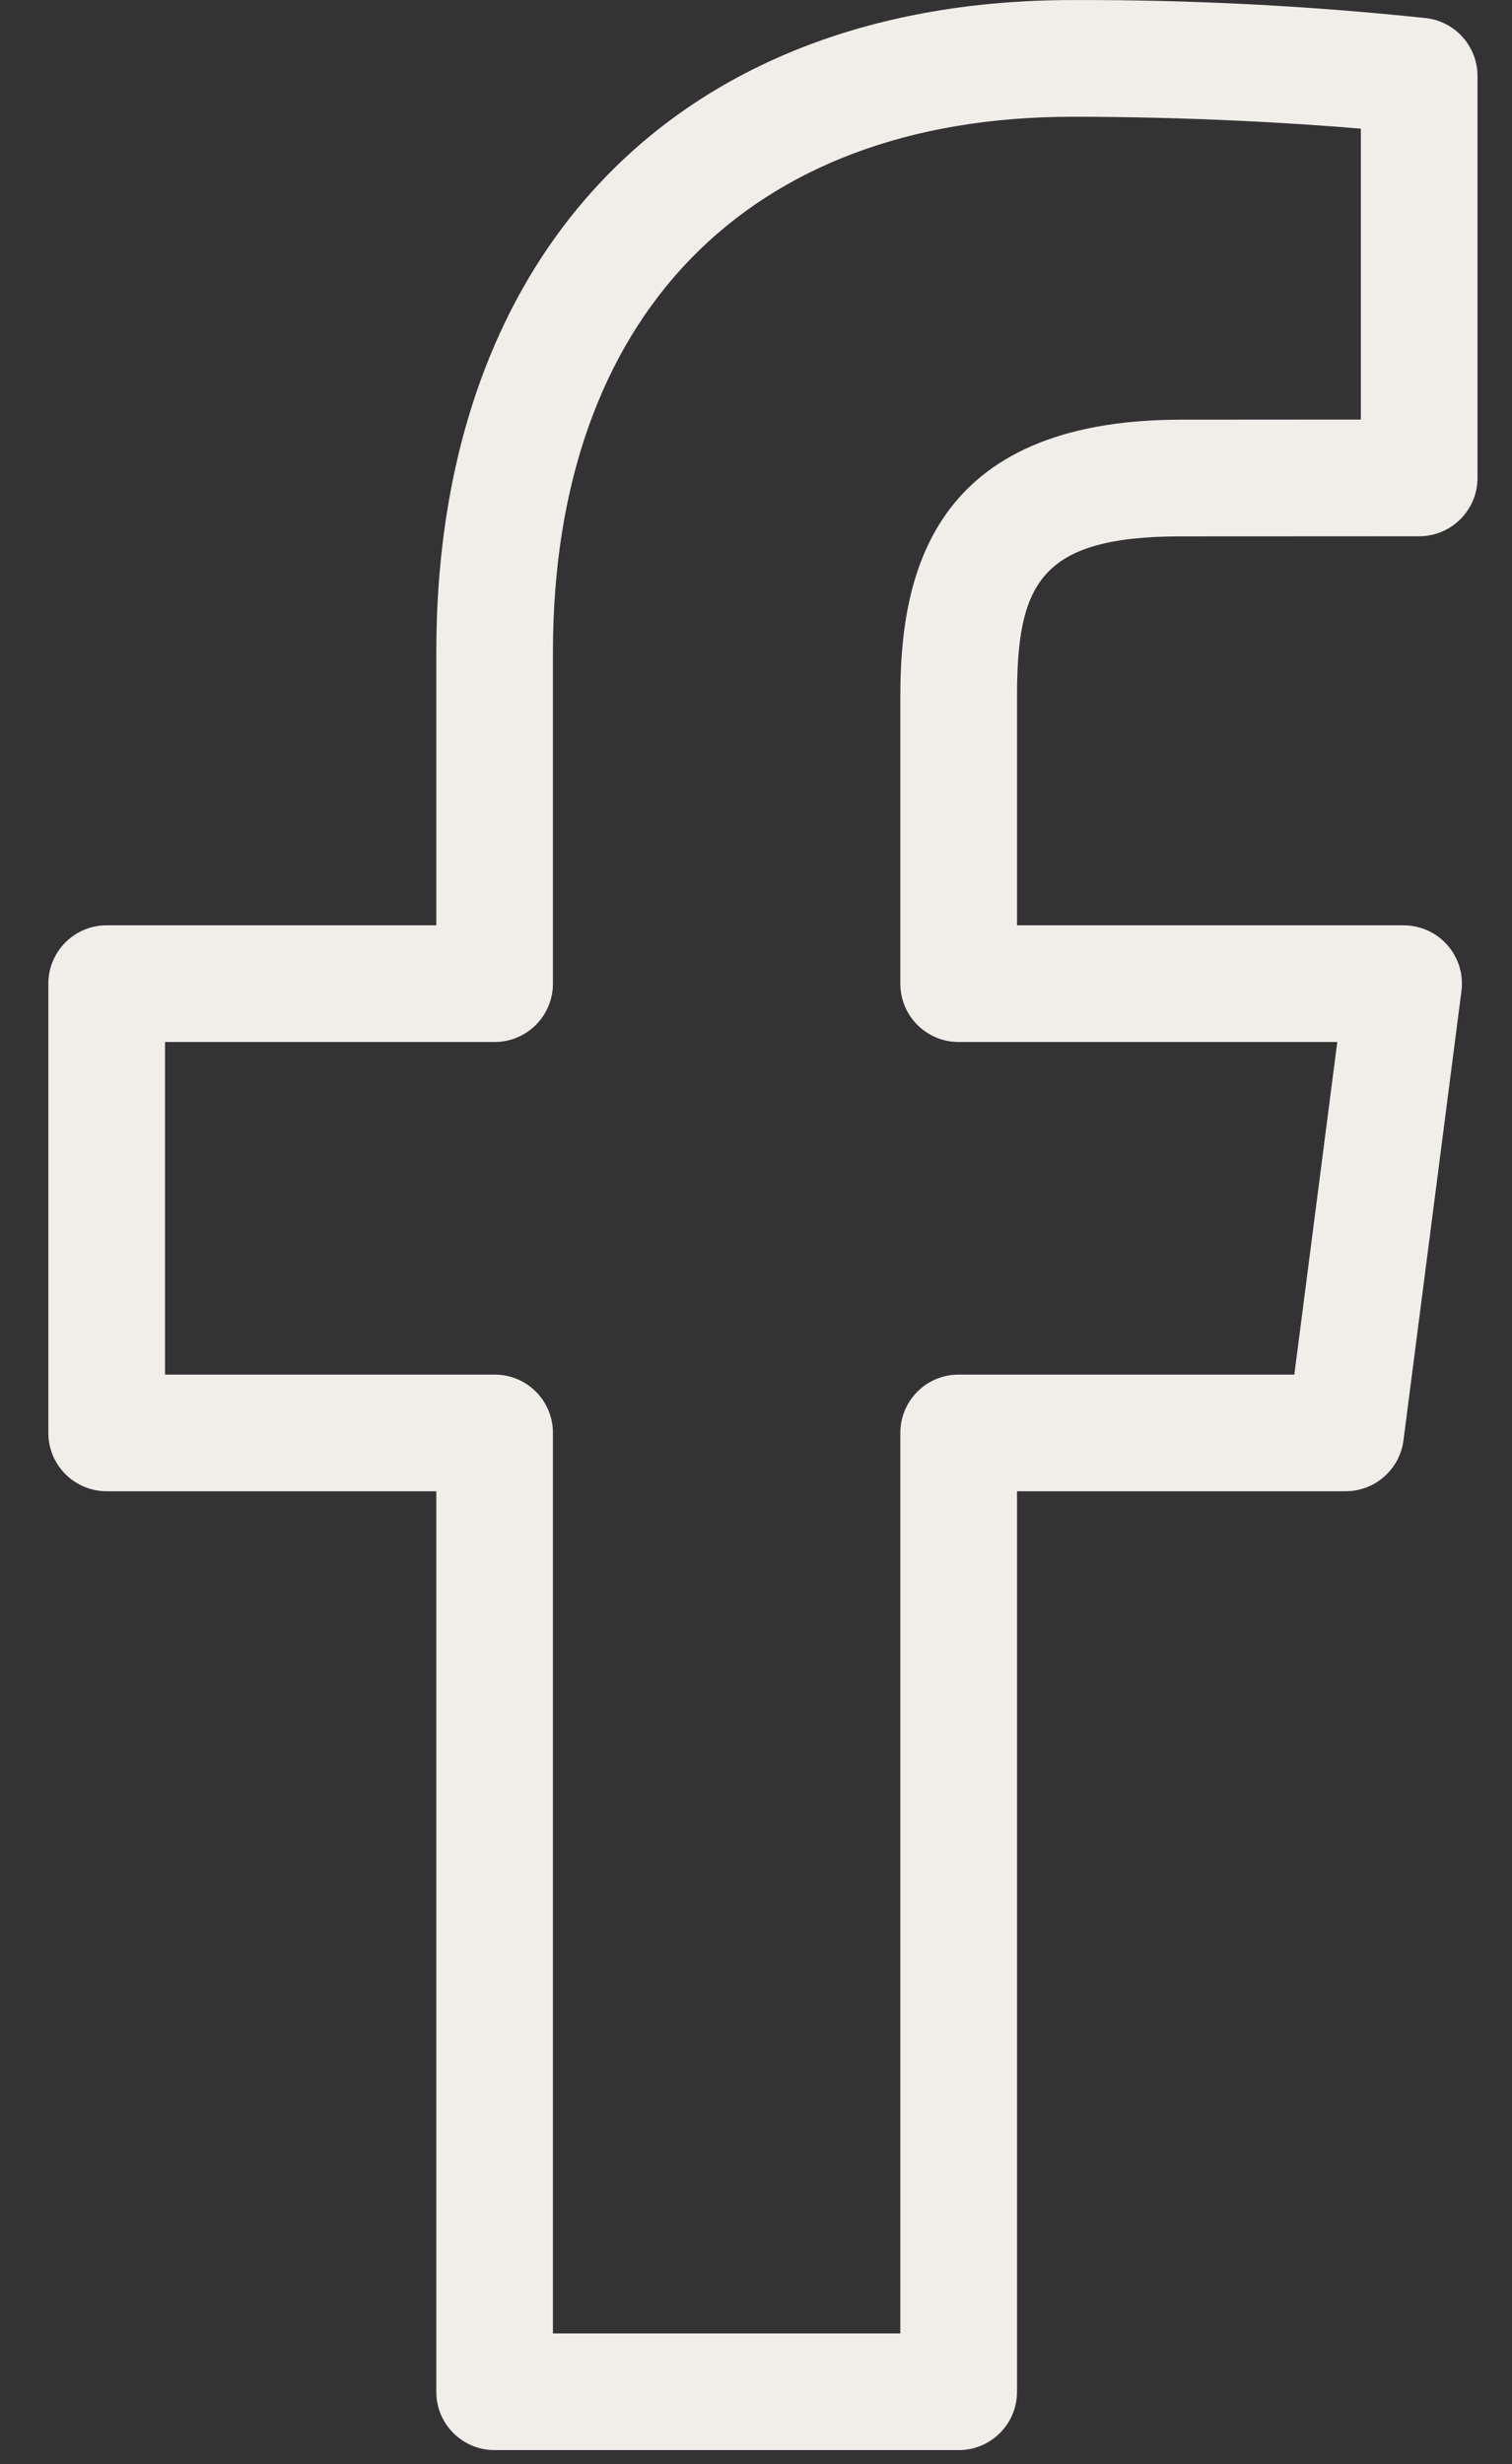 <svg width="27" height="44" viewBox="0 0 27 44" fill="none" xmlns="http://www.w3.org/2000/svg">
<rect x="0" y="0" width="27" height="44" fill="#333333" stroke="none"/>
<path d="M25.479 0.325C23.377 0.102 21.265 -0.006 19.151 0.001C12.145 0.001 7.791 4.463 7.791 11.647V16.523H1.905C1.33 16.523 0.864 16.989 0.863 17.564V25.587C0.863 26.162 1.329 26.628 1.904 26.629H7.791V42.71C7.79 43.285 8.256 43.751 8.831 43.751H17.119C17.694 43.752 18.16 43.286 18.161 42.711V26.629H24.028C24.552 26.629 24.994 26.241 25.062 25.721L26.097 17.7C26.172 17.129 25.77 16.607 25.2 16.532C25.154 16.526 25.109 16.523 25.064 16.523H18.161V12.442C18.161 10.422 18.567 9.578 21.094 9.578L25.342 9.576C25.917 9.576 26.384 9.11 26.384 8.535V1.358C26.384 0.835 25.997 0.393 25.479 0.325ZM24.301 7.492L21.094 7.494C16.598 7.494 16.077 10.318 16.077 12.442V17.565C16.077 18.14 16.543 18.607 17.118 18.607H23.88L23.113 24.546H17.119C16.544 24.545 16.078 25.011 16.077 25.586V41.668H9.874V25.587C9.874 25.012 9.409 24.546 8.834 24.546H2.947V18.607H8.832C9.407 18.607 9.874 18.141 9.874 17.566V11.647C9.874 5.659 13.343 2.085 19.151 2.085C21.253 2.085 23.151 2.199 24.301 2.298V7.492Z" fill="#F1EDE9"/>
</svg>

